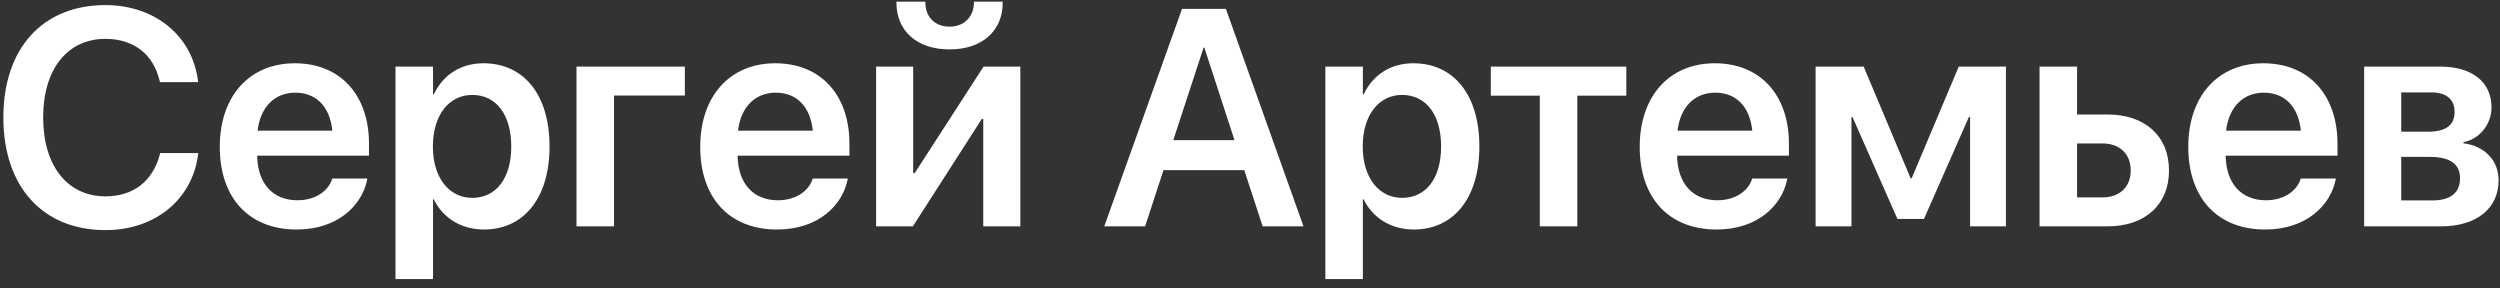 <?xml version="1.0" encoding="UTF-8"?> <svg xmlns="http://www.w3.org/2000/svg" width="243" height="28" viewBox="0 0 243 28" fill="none"><rect x="0" y="0" width="243" height="28" fill="#333333" stroke="none"/> <path d="M10.245 22.366C15.108 22.366 18.697 19.363 19.254 15.027L19.269 14.881H15.562L15.533 15.027C14.83 17.635 12.955 19.085 10.245 19.085C6.568 19.085 4.195 16.126 4.195 11.424V11.409C4.195 6.722 6.554 3.777 10.245 3.777C13.014 3.777 14.859 5.286 15.475 7.703L15.548 7.981H19.269L19.239 7.835C18.697 3.528 15.108 0.496 10.245 0.496C4.181 0.496 0.328 4.656 0.328 11.409V11.424C0.328 18.177 4.181 22.366 10.245 22.366ZM28.834 22.308C32.892 22.308 35.177 19.905 35.675 17.518L35.704 17.356H32.291L32.262 17.459C31.91 18.499 30.738 19.466 28.907 19.466C26.534 19.466 25.04 17.855 24.996 15.13H35.865V13.958C35.865 9.271 33.111 6.15 28.658 6.15C24.22 6.15 21.363 9.373 21.363 14.266V14.28C21.363 19.217 24.176 22.308 28.834 22.308ZM28.702 9.007C30.636 9.007 32.042 10.237 32.306 12.698H25.04C25.318 10.31 26.783 9.007 28.702 9.007ZM38.443 27.127H42.091V19.378H42.164C43.058 21.194 44.83 22.308 47.042 22.308C50.924 22.308 53.414 19.231 53.414 14.251V14.236C53.414 9.227 50.938 6.15 46.983 6.15C44.772 6.15 43.058 7.293 42.179 9.153H42.091V6.473H38.443V27.127ZM45.899 19.231C43.658 19.231 42.076 17.283 42.076 14.251V14.236C42.076 11.19 43.644 9.227 45.899 9.227C48.228 9.227 49.693 11.131 49.693 14.236V14.251C49.693 17.312 48.243 19.231 45.899 19.231ZM66.568 9.285V6.473H56.036V22H59.684V9.285H66.568ZM75.533 22.308C79.591 22.308 81.876 19.905 82.374 17.518L82.403 17.356H78.99L78.961 17.459C78.609 18.499 77.438 19.466 75.606 19.466C73.233 19.466 71.739 17.855 71.695 15.13H82.564V13.958C82.564 9.271 79.811 6.15 75.357 6.15C70.919 6.15 68.062 9.373 68.062 14.266V14.28C68.062 19.217 70.875 22.308 75.533 22.308ZM75.401 9.007C77.335 9.007 78.741 10.237 79.005 12.698H71.739C72.018 10.31 73.482 9.007 75.401 9.007ZM92.291 4.803C95.499 4.803 97.462 2.972 97.462 0.276V0.159H94.664V0.276C94.664 1.536 93.785 2.591 92.306 2.591C90.768 2.591 89.947 1.536 89.947 0.276V0.159H87.135V0.276C87.135 2.972 89.098 4.803 92.291 4.803ZM85.157 22H88.731L95.426 11.57H95.572V22H99.176V6.473H95.602L88.907 16.829H88.761V6.473H85.157V22ZM107.335 22H111.305L113.092 16.536H120.943L122.73 22H126.7L119.156 0.862H114.894L107.335 22ZM116.988 4.627H117.062L119.991 13.621H114.044L116.988 4.627ZM128.824 27.127H132.472V19.378H132.545C133.438 21.194 135.211 22.308 137.423 22.308C141.305 22.308 143.795 19.231 143.795 14.251V14.236C143.795 9.227 141.319 6.15 137.364 6.15C135.152 6.15 133.438 7.293 132.56 9.153H132.472V6.473H128.824V27.127ZM136.28 19.231C134.039 19.231 132.457 17.283 132.457 14.251V14.236C132.457 11.19 134.024 9.227 136.28 9.227C138.609 9.227 140.074 11.131 140.074 14.236V14.251C140.074 17.312 138.624 19.231 136.28 19.231ZM158.077 6.473H144.908V9.3H149.669V22H153.316V9.3H158.077V6.473ZM166.852 22.308C170.909 22.308 173.194 19.905 173.692 17.518L173.722 17.356H170.309L170.279 17.459C169.928 18.499 168.756 19.466 166.925 19.466C164.552 19.466 163.058 17.855 163.014 15.13H173.883V13.958C173.883 9.271 171.129 6.15 166.676 6.15C162.237 6.15 159.381 9.373 159.381 14.266V14.28C159.381 19.217 162.193 22.308 166.852 22.308ZM166.72 9.007C168.653 9.007 170.06 10.237 170.323 12.698H163.058C163.336 10.31 164.801 9.007 166.72 9.007ZM179.962 22V11.38H180.064L184.43 21.282H187.008L191.373 11.38H191.49V22H194.977V6.473H190.392L185.821 17.312H185.704L181.148 6.473H176.476V22H179.962ZM198.243 22H204.879C208.497 22 210.826 19.891 210.826 16.58V16.551C210.826 13.24 208.497 11.131 204.879 11.131H201.891V6.473H198.243V22ZM204.366 13.943C206.036 13.943 207.105 14.969 207.105 16.551V16.58C207.105 18.148 206.051 19.188 204.366 19.188H201.891V13.943H204.366ZM220.172 22.308C224.229 22.308 226.515 19.905 227.013 17.518L227.042 17.356H223.629L223.6 17.459C223.248 18.499 222.076 19.466 220.245 19.466C217.872 19.466 216.378 17.855 216.334 15.13H227.203V13.958C227.203 9.271 224.449 6.15 219.996 6.15C215.558 6.15 212.701 9.373 212.701 14.266V14.28C212.701 19.217 215.514 22.308 220.172 22.308ZM220.04 9.007C221.974 9.007 223.38 10.237 223.644 12.698H216.378C216.656 10.31 218.121 9.007 220.04 9.007ZM229.796 22H237.281C240.724 22 242.862 20.257 242.862 17.532V17.503C242.862 15.584 241.485 14.178 239.449 13.929V13.812C240.987 13.548 242.174 12.083 242.174 10.457V10.428C242.174 7.967 240.299 6.473 237.164 6.473H229.796V22ZM233.399 12.801V8.978H236.3C237.765 8.978 238.585 9.637 238.585 10.867V10.896C238.585 12.171 237.721 12.801 236.021 12.801H233.399ZM233.399 19.48V15.247H236.139C238.102 15.247 239.112 15.906 239.112 17.312V17.342C239.112 18.763 238.16 19.48 236.432 19.48H233.399Z" fill="white"></path> </svg> 